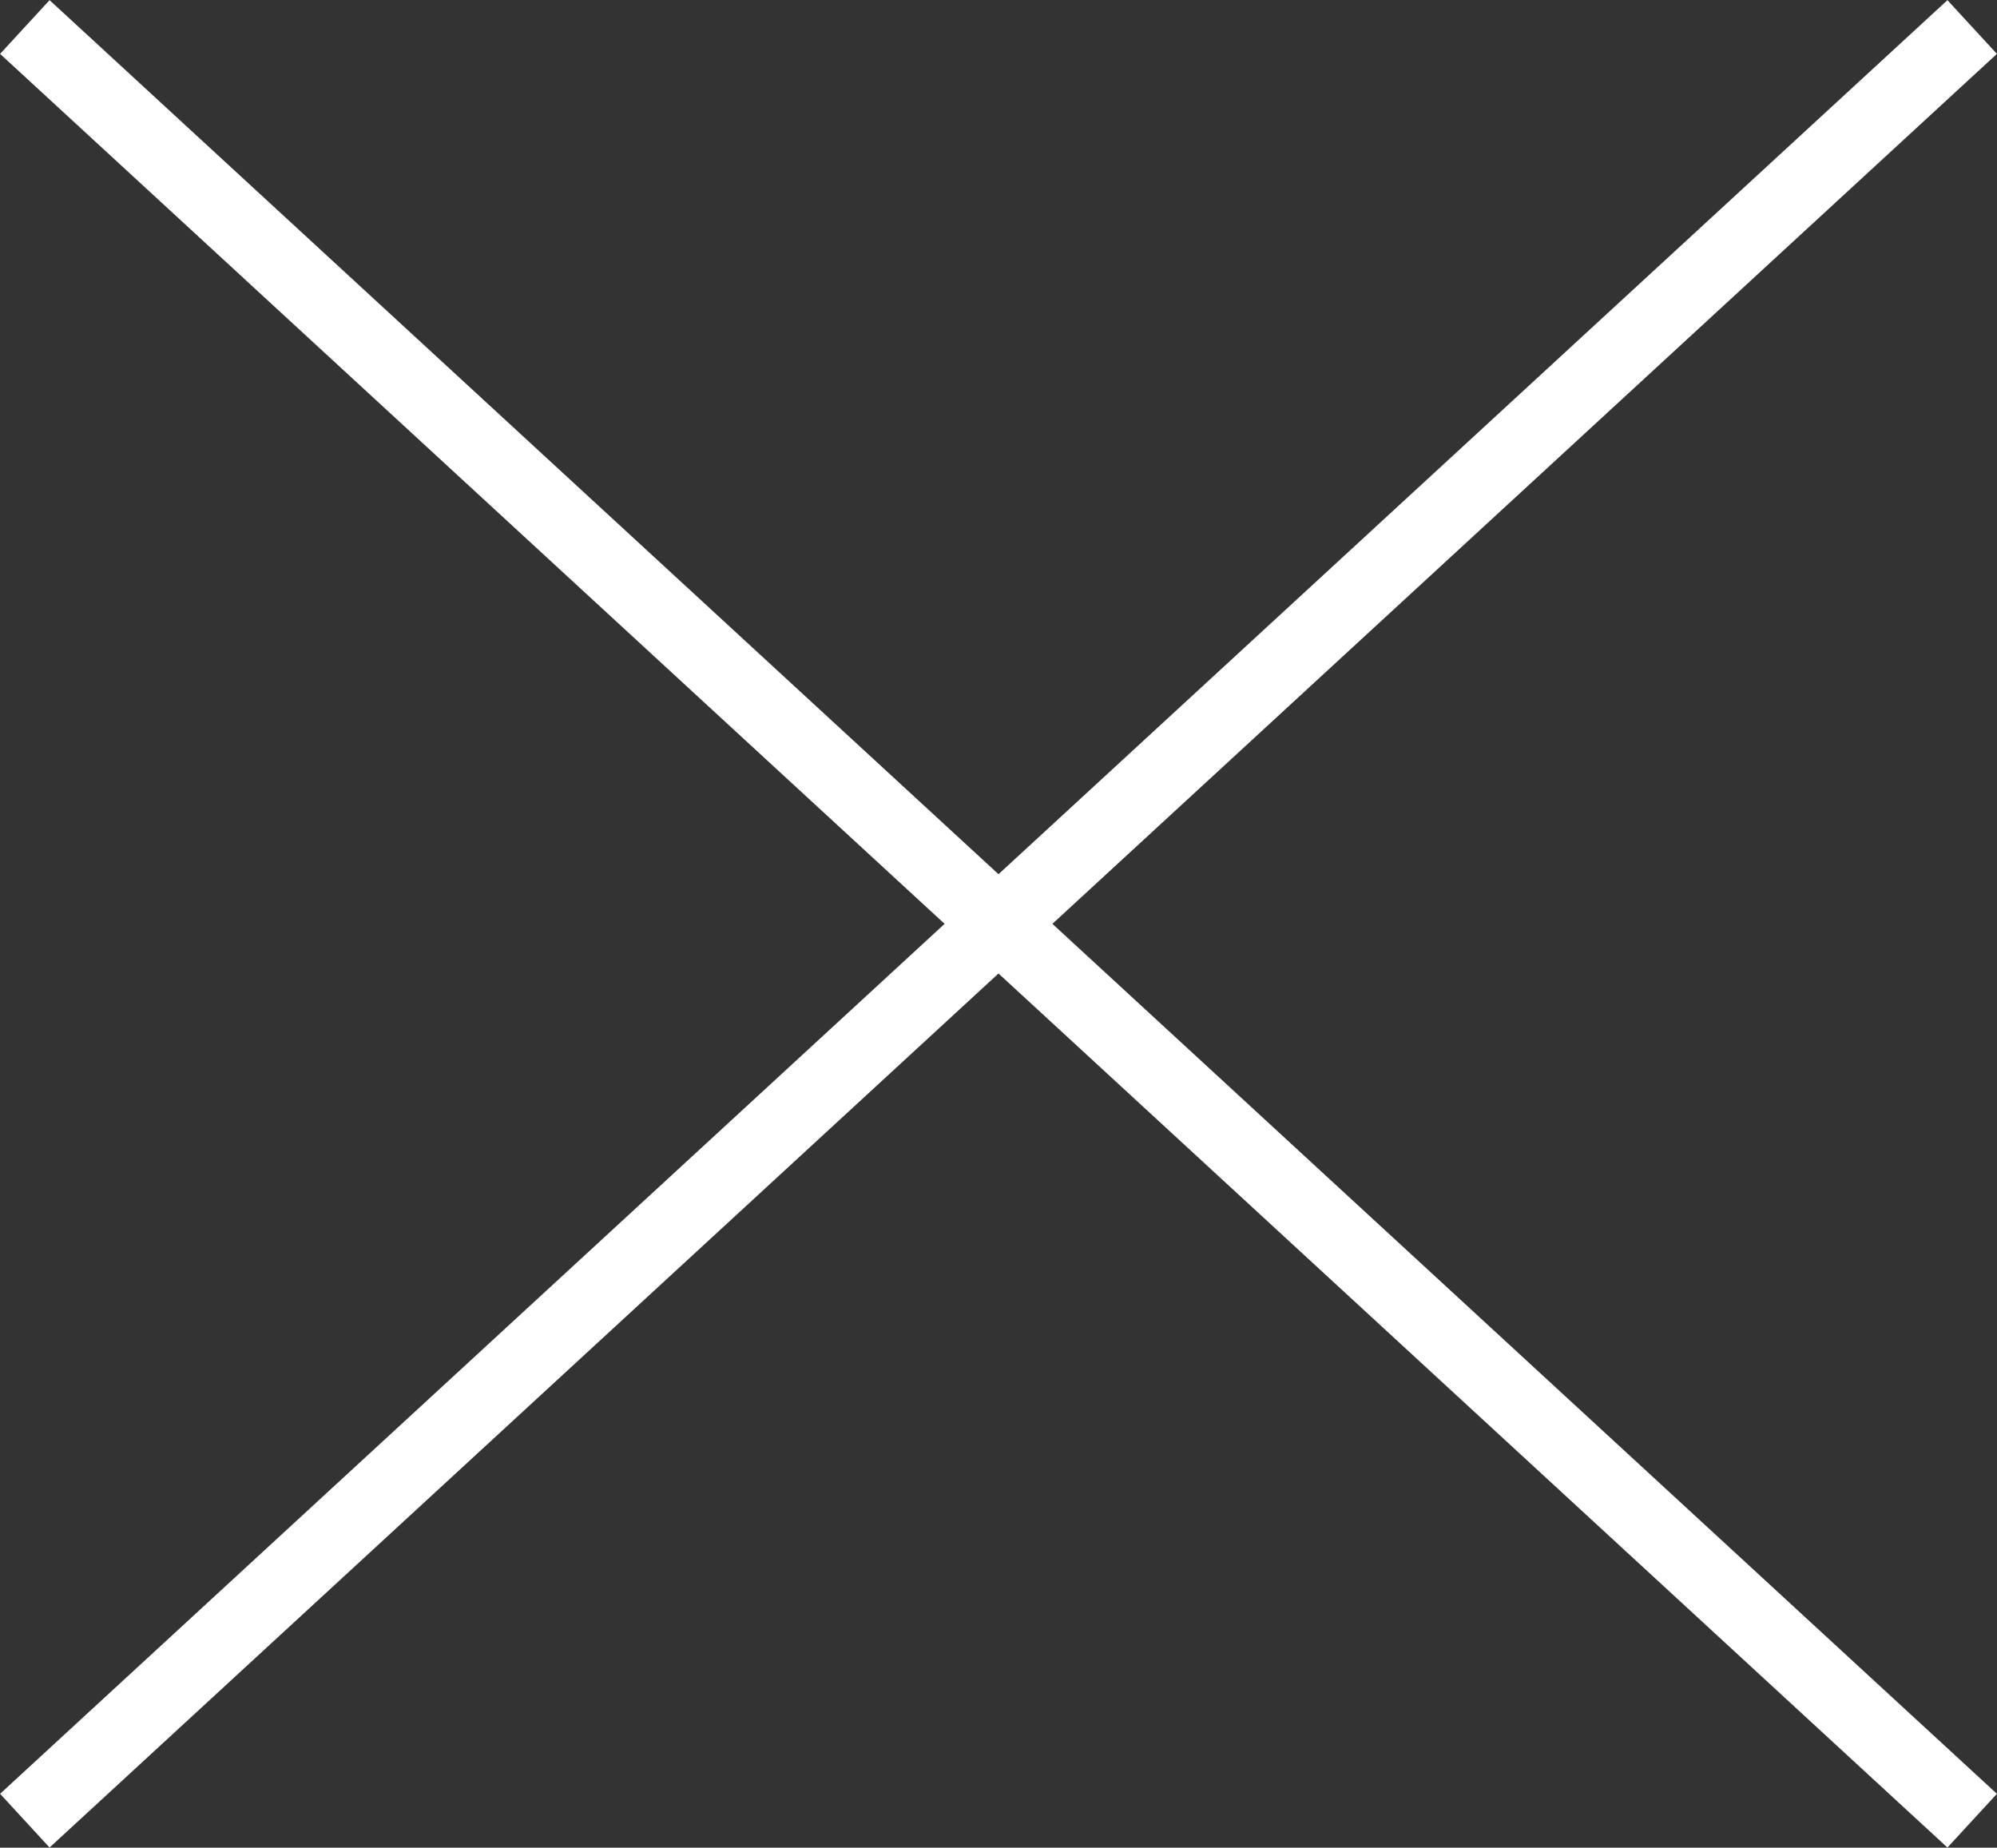 <svg xmlns="http://www.w3.org/2000/svg" id="Camada_2" data-name="Camada 2" viewBox="0 0 27.35 25.3"><rect x="0" y="0" width="27.35" height="25.3" fill="#333333" stroke="none"/><defs><style>      .cls-1 {        fill: none;        stroke: #fff;      }    </style></defs><g id="Camada_1-2" data-name="Camada 1"><line id="Linha_35" data-name="Linha 35" class="cls-1" x1=".34" y1=".37" x2="27.01" y2="24.93"></line><line id="Linha_36" data-name="Linha 36" class="cls-1" x1="27.01" y1=".37" x2=".34" y2="24.93"></line></g></svg>
